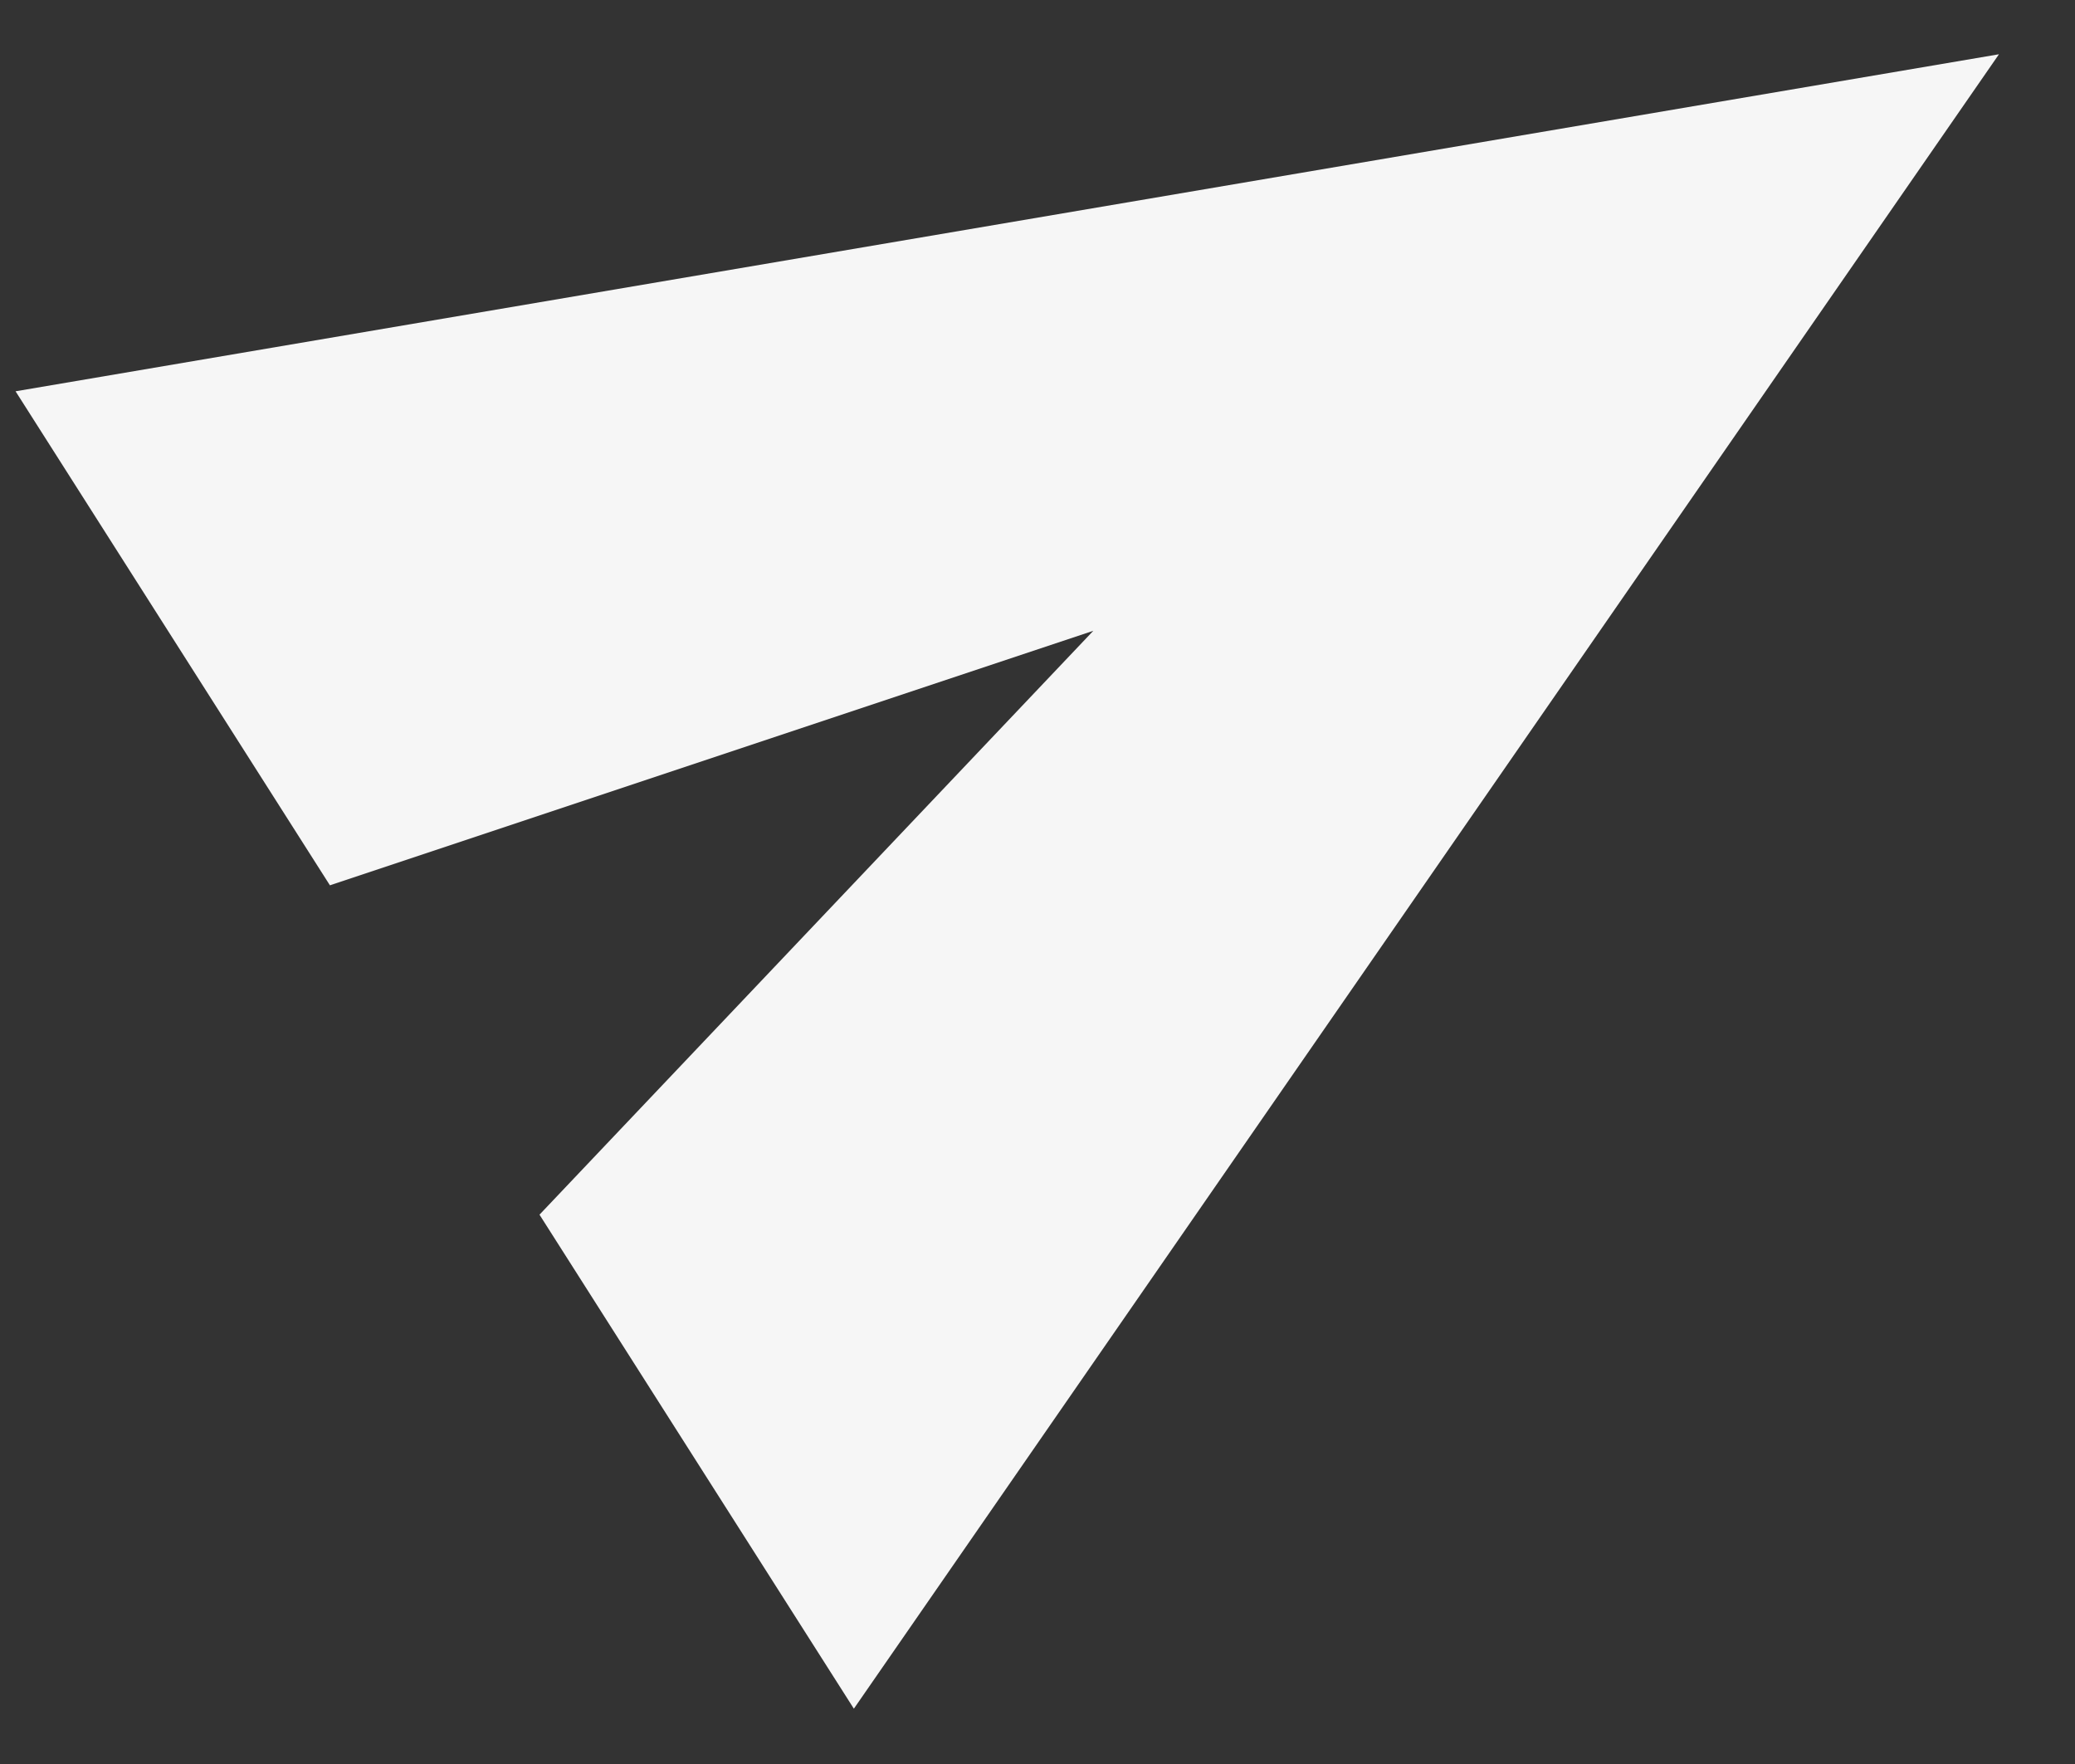 <svg width="20" height="17" viewBox="0 0 20 17" fill="none" xmlns="http://www.w3.org/2000/svg">
<rect x="0" y="0" width="20" height="17" fill="#333333" stroke="none"/>
<path d="M8.23 16.467L5.2 11.706L10.538 6.079L3.18 8.532L0.15 3.771L19.267 0.523L8.23 16.467Z" fill="#F6F6F6"/>
</svg>
